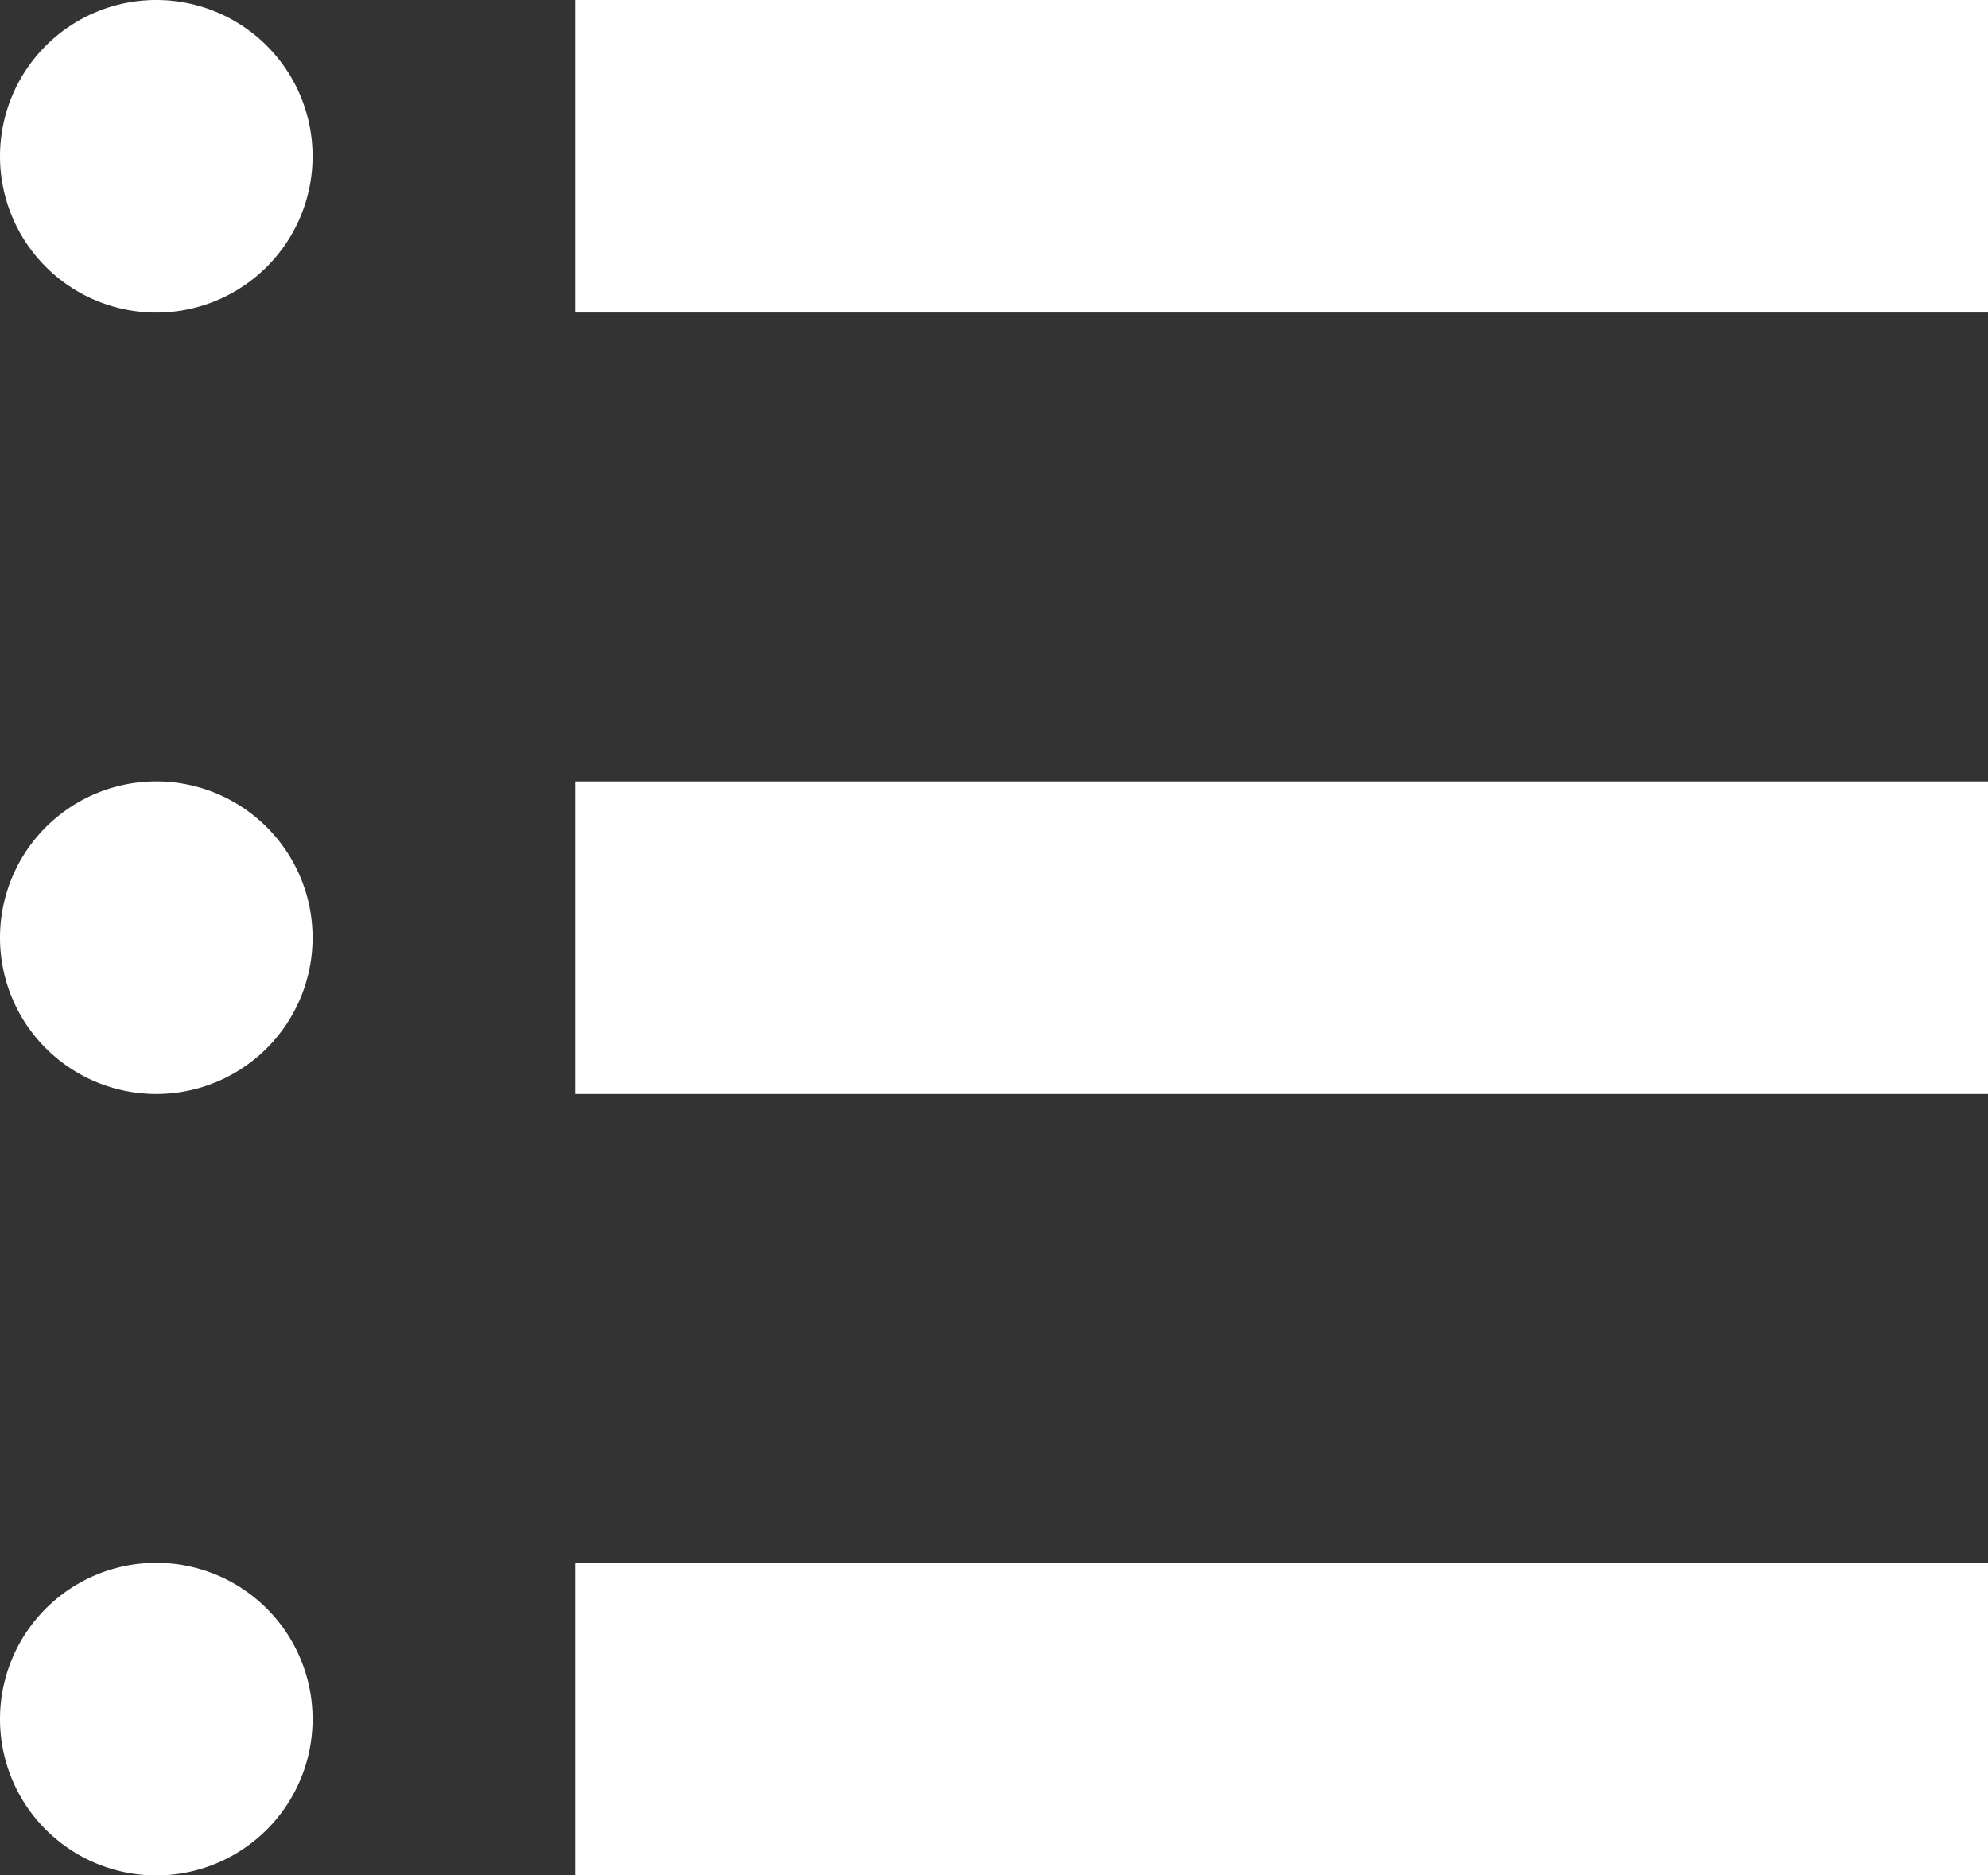 <svg xmlns="http://www.w3.org/2000/svg" width="38.16" height="36" viewBox="0 0 38.16 36"><rect x="0" y="0" width="38.16" height="36" fill="#333333" stroke="none"/><defs><style>.cls-1{fill:#fff;fill-rule:evenodd}</style></defs><path id="menu_toggle.svg" class="cls-1" d="M4622.84 42a3 3 0 1 0 3 3 3 3 0 0 0-3-3zm8.04 0H4658v6h-27.12v-6zm-8.04 15a3 3 0 1 0 3 3 3 3 0 0 0-3-3zm8.04 0H4658v6h-27.12v-6zm-8.04 15a3 3 0 1 0 3 3 3 3 0 0 0-3-3zm8.04 0H4658v6h-27.12v-6z" transform="translate(-4619.84 -42)"/></svg>
